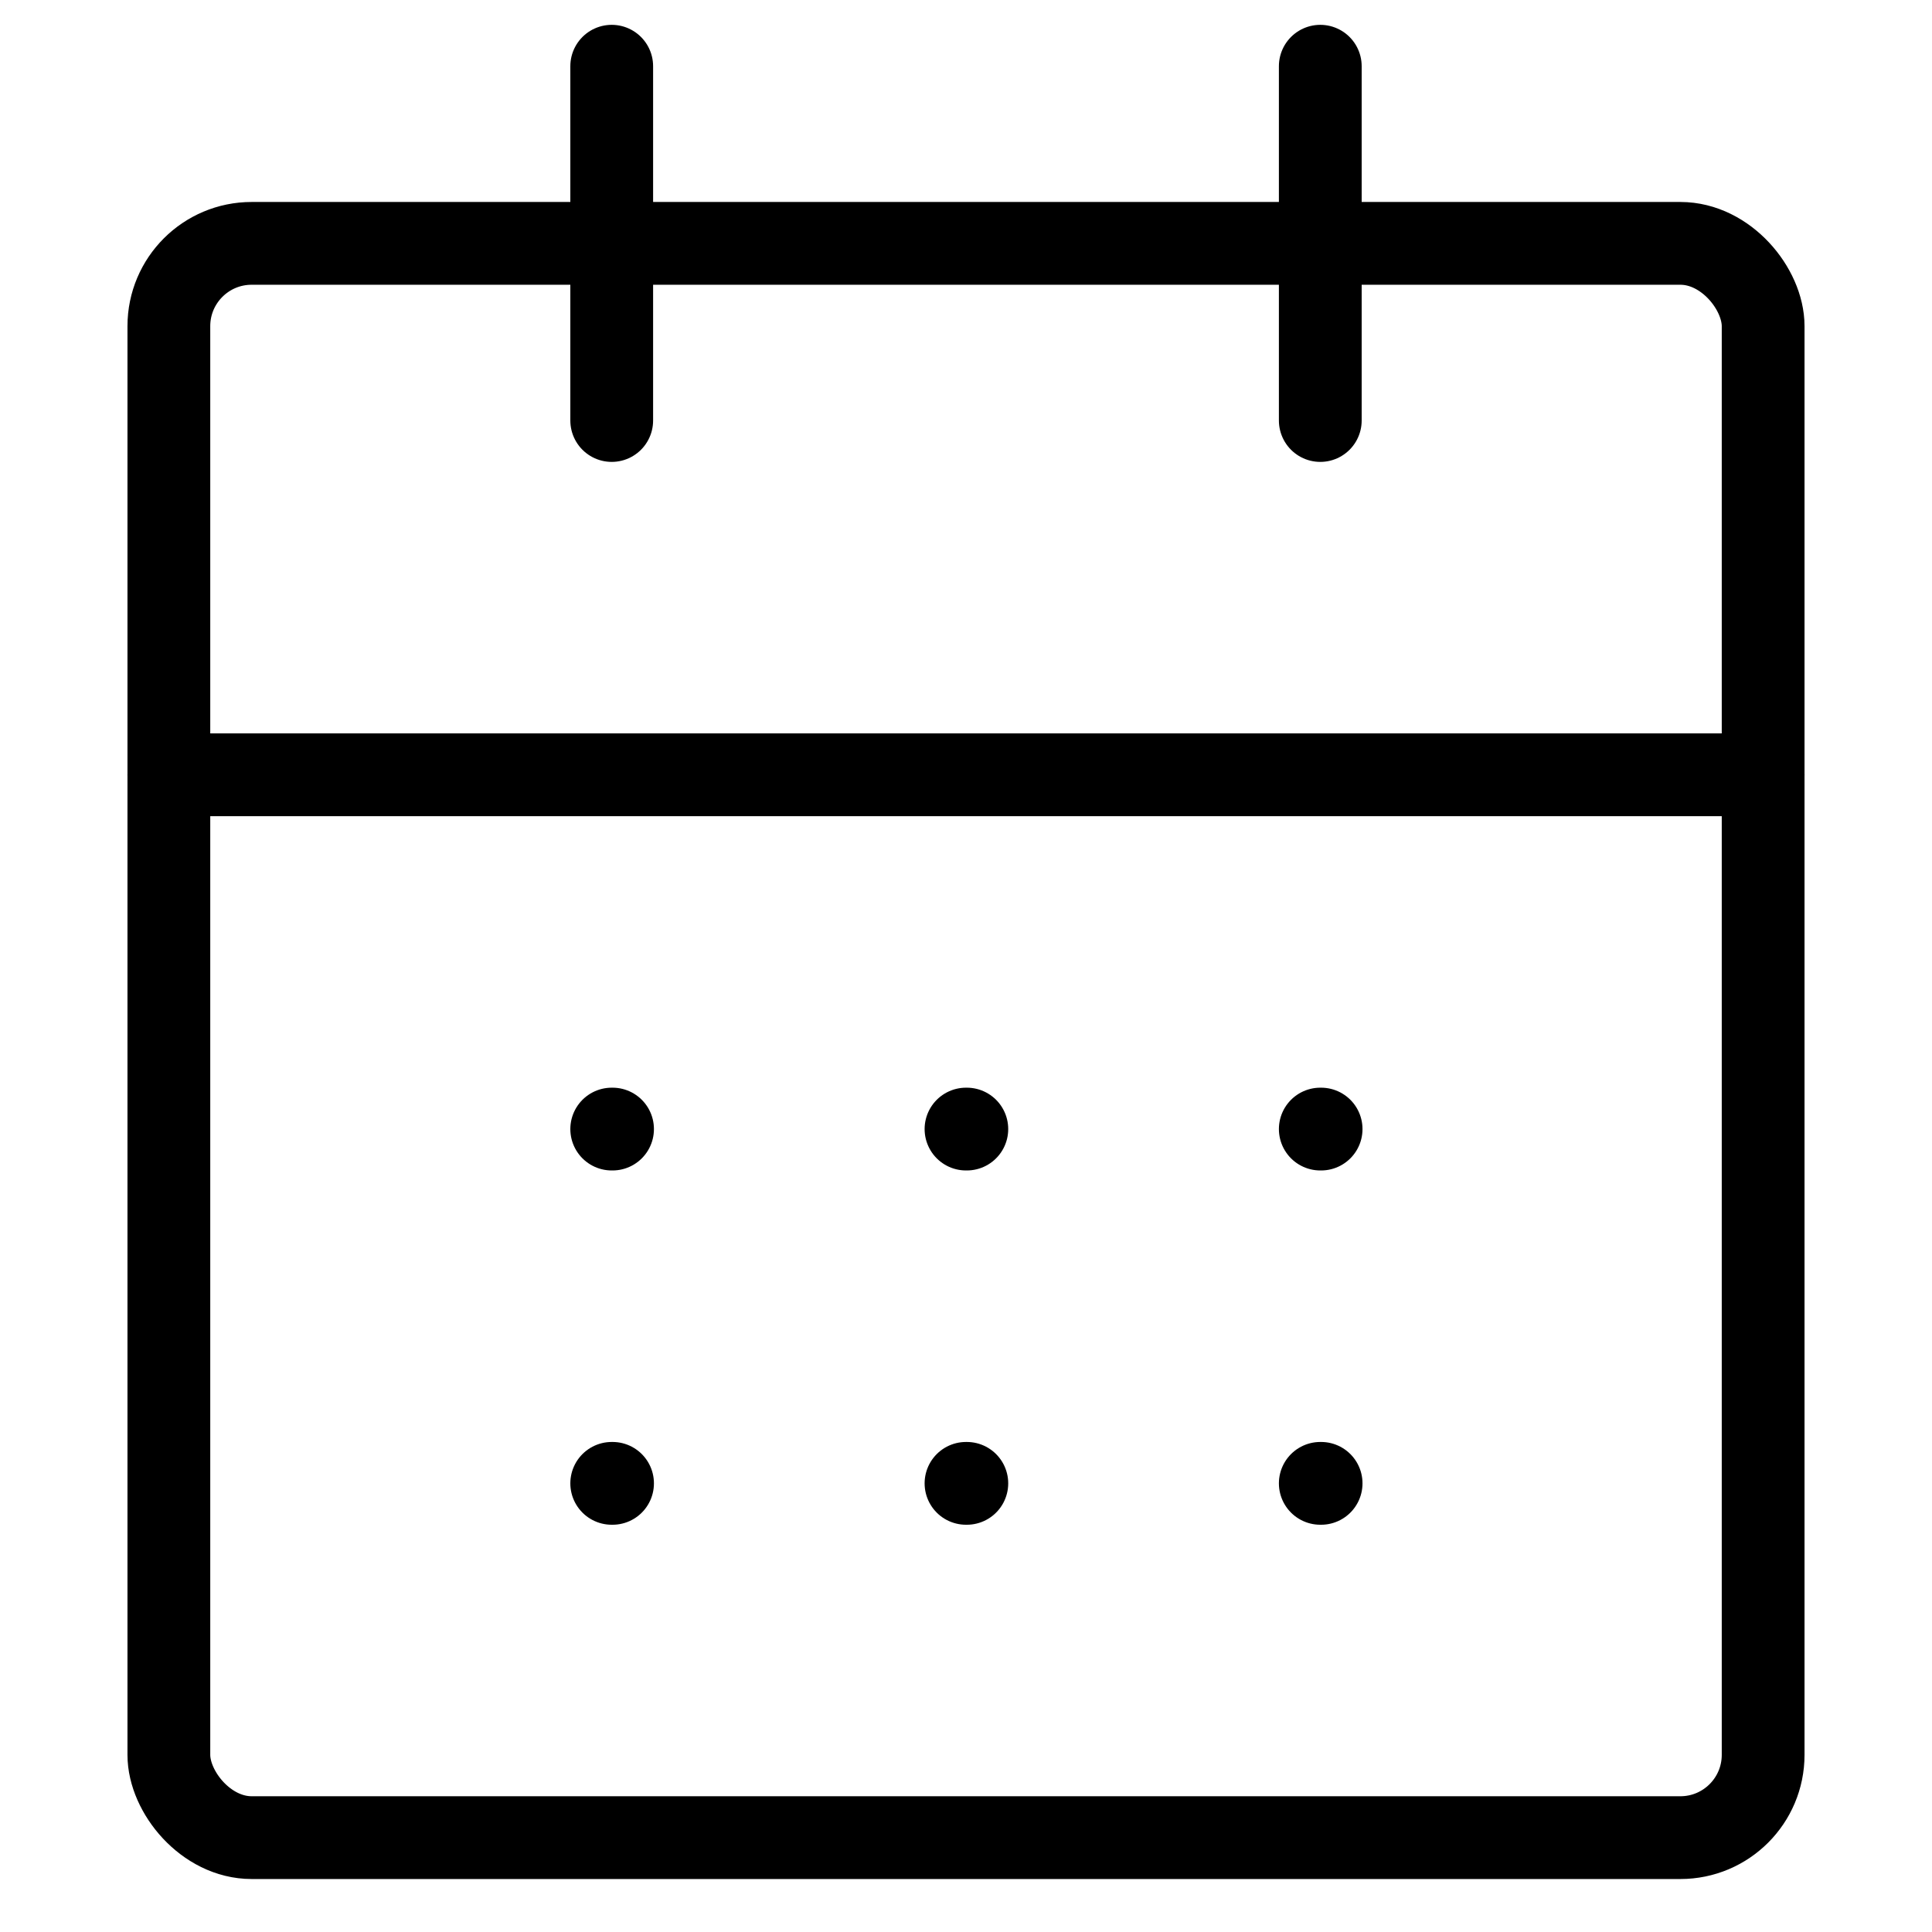 <?xml version="1.0" encoding="UTF-8"?>
<svg id="Layer_1" xmlns="http://www.w3.org/2000/svg" version="1.1" viewBox="0 0 46.68 46.68">
  <!-- Generator: Adobe Illustrator 30.0.0, SVG Export Plug-In . SVG Version: 2.1.1 Build 123)  -->
  <defs>
    <style>
      .st0 {
        fill: none;
        stroke: #000;
        stroke-linecap: round;
        stroke-linejoin: round;
        stroke-width: 2px;
      }
    </style>
  </defs>
  <path class="st0" d="M14.78,1.6v8.56"/>
  <path class="st0" d="M31.9,1.6v8.56"/>
  <rect class="st0" x="4.08" y="5.88" width="38.52" height="38.52" rx="2" ry="2"/>
  <path class="st0" d="M4.08,18.72h38.52"/>
  <path class="st0" d="M14.78,27.28h.02"/>
  <path class="st0" d="M23.34,27.28h.02"/>
  <path class="st0" d="M31.9,27.28h.02"/>
  <path class="st0" d="M14.78,35.84h.02"/>
  <path class="st0" d="M23.34,35.84h.02"/>
  <path class="st0" d="M31.9,35.84h.02"/>
</svg>